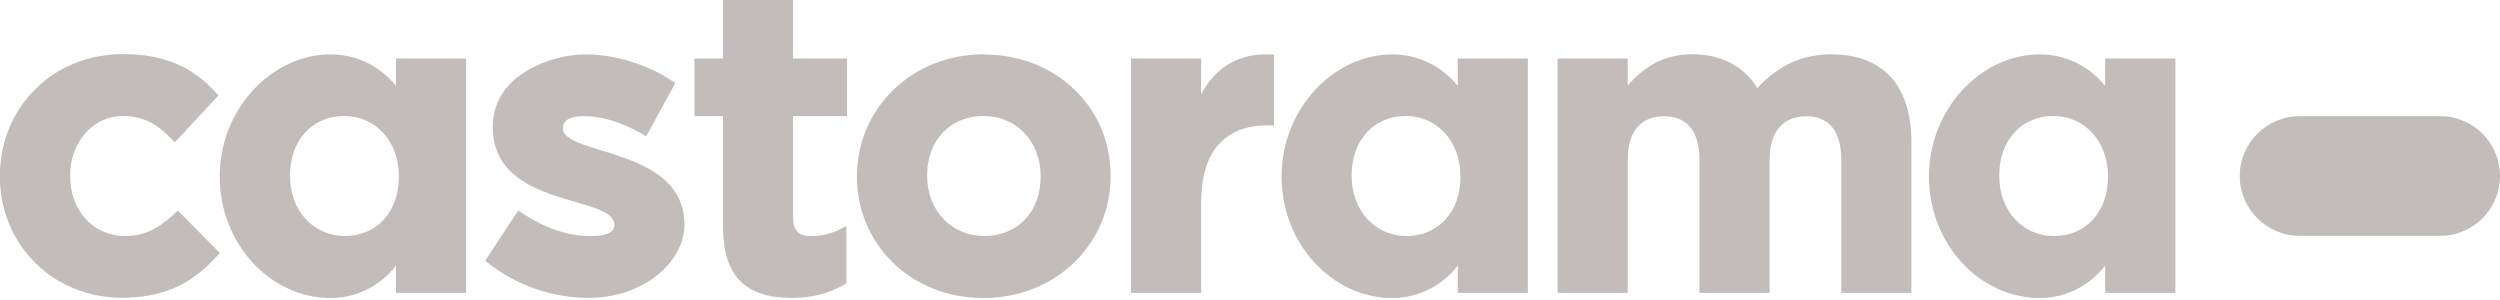 <svg width="200" height="24" viewBox="0 0 200 24" fill="none" xmlns="http://www.w3.org/2000/svg">
<path d="M195.2 9.29C197.85 9.29 200 11.43 200 14.08C200 16.73 197.85 18.87 195.2 18.87H183.98C181.33 18.87 179.18 16.72 179.18 14.08C179.18 11.44 181.33 9.29 183.98 9.29H195.2Z" fill="#C2BDBA"/>
<path d="M14.05 17.01C12.86 18.13 11.71 18.88 10.01 18.88C7.46 18.88 5.61 16.86 5.61 14.08V14.02C5.61 11.36 7.46 9.28 9.81 9.28C11.61 9.28 12.71 10.05 13.81 11.21L13.98 11.39L17.48 7.63L17.33 7.47C15.38 5.29 13.07 4.33 9.83 4.33C7.09 4.33 4.58 5.34 2.76 7.2C0.97 9 -0.01 11.45 -0.01 14.07V14.14C-0.01 16.75 0.98 19.18 2.77 20.98C4.58 22.81 7.07 23.82 9.77 23.82C13.76 23.82 15.81 22.18 17.43 20.41L17.59 20.24L14.22 16.84L14.05 17V17.01Z" fill="#C2BDBA"/>
<path d="M63.46 0H57.84V4.68H55.56V9.29H57.84V18.08C57.84 22.01 59.53 23.83 63.35 23.83C64.98 23.83 66.33 23.48 67.59 22.74L67.71 22.67V18.08L67.34 18.27C66.58 18.68 65.76 18.89 64.88 18.89C63.87 18.89 63.44 18.43 63.44 17.35V9.29H67.76V4.68H63.44V0H63.46Z" fill="#C2BDBA"/>
<path d="M78.75 4.34C75.95 4.34 73.36 5.35 71.47 7.19C69.59 9.01 68.56 11.46 68.56 14.09V14.16C68.56 16.79 69.59 19.21 71.44 21.02C73.32 22.84 75.88 23.84 78.67 23.84C81.46 23.84 84.05 22.83 85.94 20.99C87.82 19.17 88.85 16.72 88.85 14.1V14.04C88.85 11.41 87.83 8.97 85.97 7.18C84.09 5.36 81.52 4.36 78.74 4.36L78.75 4.34ZM83.25 14.15C83.25 16.94 81.4 18.88 78.75 18.88C76.1 18.88 74.17 16.82 74.17 14.08V14.02C74.17 11.23 76.02 9.28 78.68 9.28C81.34 9.28 83.25 11.34 83.25 14.08V14.15Z" fill="#C2BDBA"/>
<path d="M96.09 7.54V4.68H90.48V23.43H96.09V16.23C96.09 12.17 97.93 10.03 101.41 10.03H101.92V4.36H101.69C99.17 4.24 97.32 5.28 96.08 7.55L96.09 7.54Z" fill="#C2BDBA"/>
<path d="M146.55 4.34C144.21 4.34 142.25 5.23 140.58 7.05C139.54 5.3 137.7 4.34 135.38 4.34C132.87 4.34 131.31 5.58 130.22 6.84V4.68H124.61V23.43H130.22V12.77C130.22 10.53 131.25 9.3 133.13 9.3C135.44 9.3 135.96 11.19 135.96 12.77V23.43H141.57V12.77C141.57 10.53 142.64 9.3 144.5 9.3C146.81 9.3 147.3 11.19 147.3 12.77V23.43H152.91V11.3C152.91 6.88 150.64 4.35 146.55 4.35V4.34Z" fill="#C2BDBA"/>
<path d="M31.68 4.68V6.87C30.48 5.38 28.62 4.35 26.45 4.35C21.73 4.35 17.58 8.74 17.58 14.09V14.16C17.58 19.46 21.59 23.84 26.45 23.84C28.62 23.84 30.48 22.79 31.68 21.26V23.43H37.29V4.68H31.68ZM31.91 14.15C31.91 16.94 30.14 18.88 27.59 18.88C25.04 18.88 23.2 16.82 23.2 14.08V14.02C23.2 11.23 24.98 9.28 27.53 9.28C30.08 9.28 31.91 11.34 31.91 14.08V14.15Z" fill="#C2BDBA"/>
<path d="M116.62 4.68V6.87C115.42 5.38 113.56 4.35 111.39 4.35C106.67 4.35 102.53 8.74 102.53 14.09V14.16C102.53 19.46 106.54 23.84 111.39 23.84C113.56 23.84 115.42 22.79 116.62 21.26V23.43H122.23V4.68H116.62ZM116.84 14.15C116.84 16.94 115.06 18.88 112.52 18.88C109.98 18.88 108.13 16.82 108.13 14.08V14.02C108.13 11.23 109.9 9.28 112.45 9.28C115 9.28 116.83 11.34 116.83 14.08V14.15H116.84Z" fill="#C2BDBA"/>
<path d="M168.41 4.68V6.87C167.21 5.38 165.36 4.35 163.18 4.35C158.46 4.35 154.32 8.74 154.32 14.09V14.16C154.32 19.46 158.33 23.84 163.18 23.84C165.36 23.84 167.21 22.79 168.41 21.26V23.43H174.03V4.68H168.41ZM168.64 14.15C168.64 16.94 166.87 18.88 164.32 18.88C161.77 18.88 159.94 16.82 159.94 14.08V14.02C159.94 11.23 161.72 9.28 164.26 9.28C166.8 9.28 168.64 11.34 168.64 14.08V14.15Z" fill="#C2BDBA"/>
<path d="M45.04 10.26C45.04 9.47 45.88 9.29 46.72 9.29C49.29 9.29 51.69 10.91 51.69 10.91L54.03 6.64L53.84 6.52C51.82 5.15 49.19 4.35 46.82 4.35C44.23 4.35 39.42 5.91 39.42 10.14C39.42 16.74 49.15 15.53 49.15 18C49.15 18.73 48.21 18.89 47.19 18.89C44.11 18.89 41.47 16.83 41.47 16.83L38.81 20.86L38.99 21C41.31 22.83 44.18 23.83 47.06 23.83C51.63 23.83 54.76 20.84 54.76 17.99C54.76 11.73 45.03 12.48 45.03 10.26H45.04Z" fill="#C2BDBA"/>
</svg>
